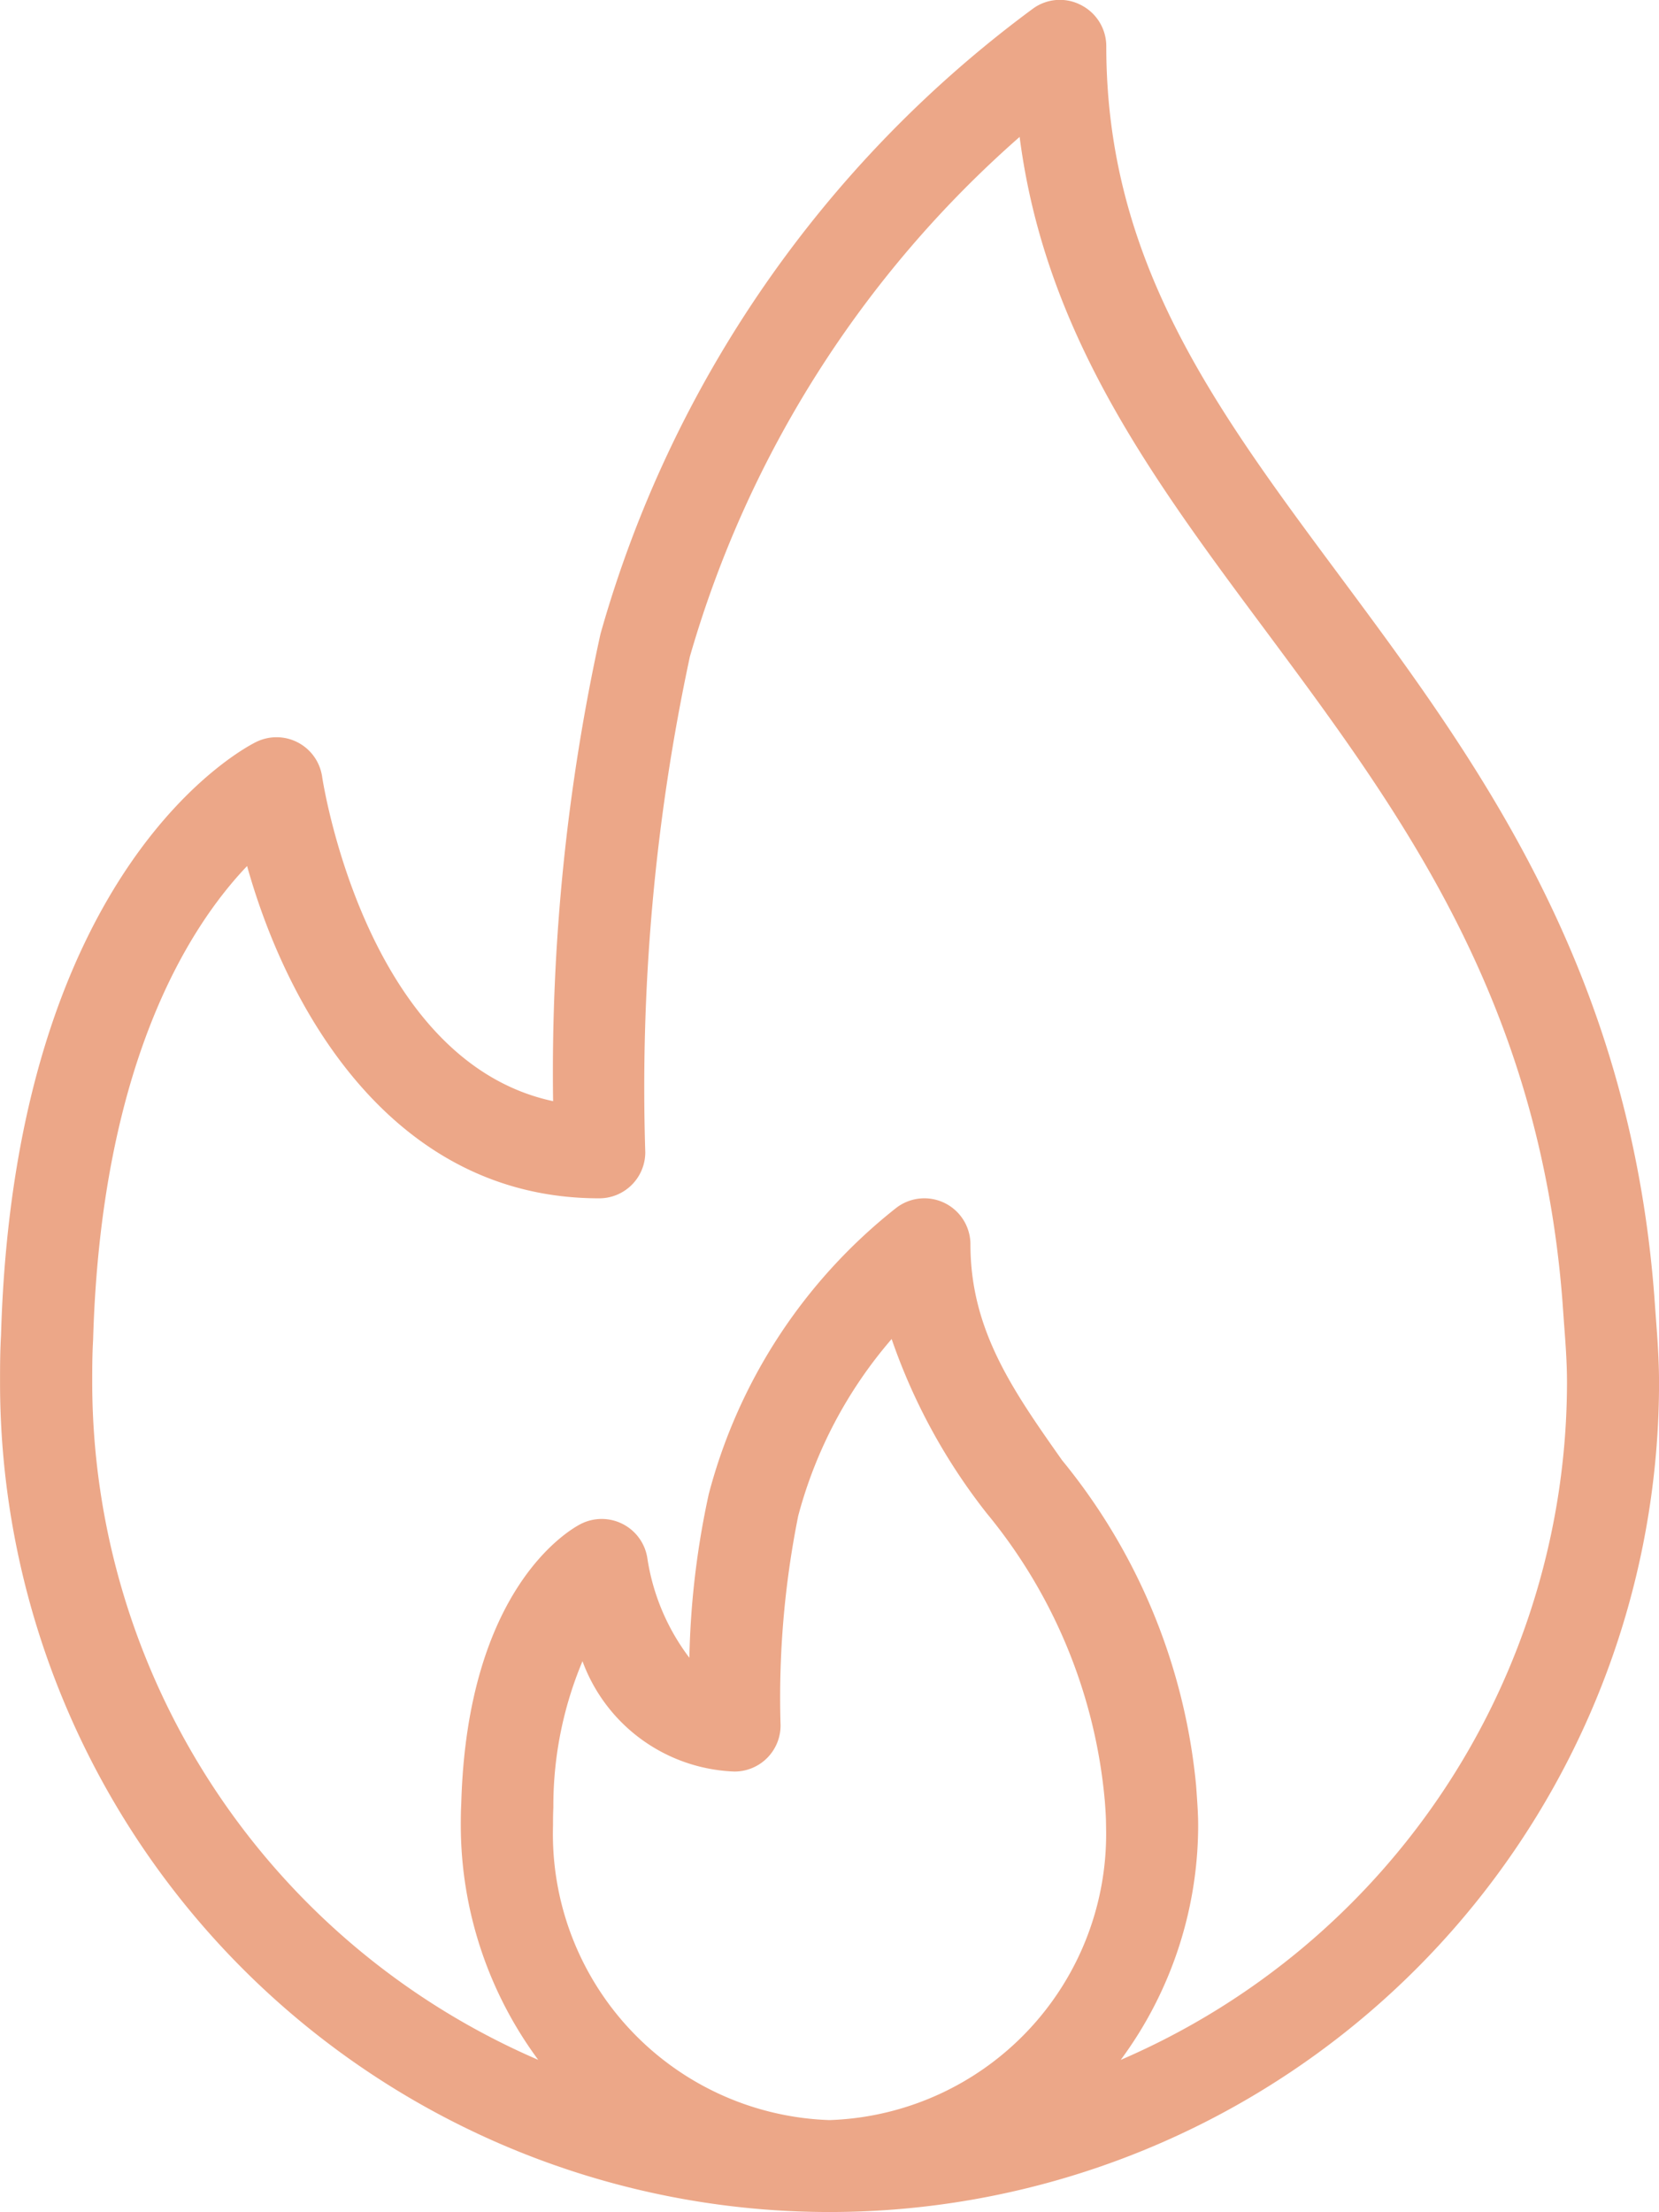 <svg xmlns="http://www.w3.org/2000/svg" width="39.056" height="52.076" viewBox="0 0 39.056 52.076"><g id="fire" transform="translate(-64.009 0.001)"><g id="Grupo_33" data-name="Grupo 33" transform="translate(64.009 -0.001)"><path id="Caminho_2" data-name="Caminho 2" d="M102.99,31l-.037-.51c-.6-7.766-4.212-12.634-7.4-16.928-2.954-3.976-5.5-7.41-5.5-12.476a1.087,1.087,0,0,0-.589-.965A1.074,1.074,0,0,0,88.33.2a27.593,27.593,0,0,0-10.184,14.72,48.053,48.053,0,0,0-1.116,11c-4.424-.945-5.426-7.563-5.437-7.635a1.085,1.085,0,0,0-1.548-.823c-.232.112-5.695,2.888-6.012,13.972-.022.369-.023.737-.023,1.107a19.528,19.528,0,1,0,39.056,0C103.065,32.007,103.028,31.5,102.99,31ZM83.537,49.905a6.739,6.739,0,0,1-6.509-6.934c0-.13,0-.262.008-.423a8.8,8.8,0,0,1,.686-3.445A3.963,3.963,0,0,0,81.3,41.7a1.084,1.084,0,0,0,1.085-1.085,21.7,21.7,0,0,1,.416-4.935A10.485,10.485,0,0,1,85,31.519a13.98,13.98,0,0,0,2.237,4.1A12.362,12.362,0,0,1,90.019,42.4c.014.186.028.374.028.575A6.739,6.739,0,0,1,83.537,49.905Zm6.856-1.417a9.3,9.3,0,0,0,1.823-5.517c0-.255-.016-.493-.048-.937a14.2,14.2,0,0,0-3.156-7.662c-1.158-1.644-2.157-3.065-2.157-5.08a1.085,1.085,0,0,0-1.739-.866,12.674,12.674,0,0,0-4.422,6.746,19.863,19.863,0,0,0-.456,3.85,5.153,5.153,0,0,1-.987-2.33,1.087,1.087,0,0,0-1.57-.819c-.273.14-2.675,1.517-2.813,6.583-.01.172-.011.343-.011.514a9.3,9.3,0,0,0,1.823,5.517,17.38,17.38,0,0,1-10.5-15.94c0-.325,0-.649.021-1.011.186-6.5,2.267-9.728,3.625-11.151.947,3.39,3.428,7.822,8.287,7.822A1.084,1.084,0,0,0,79.2,27.123,48.436,48.436,0,0,1,80.25,15.455,25.743,25.743,0,0,1,88.013,3.222c.6,4.647,3.136,8.054,5.8,11.634,3.162,4.257,6.432,8.659,6.98,15.787l.037.519c.034.451.069.9.069,1.386A17.381,17.381,0,0,1,90.393,48.488Z" transform="translate(-64.009 0.001)" fill="#eca788"></path></g></g></svg>